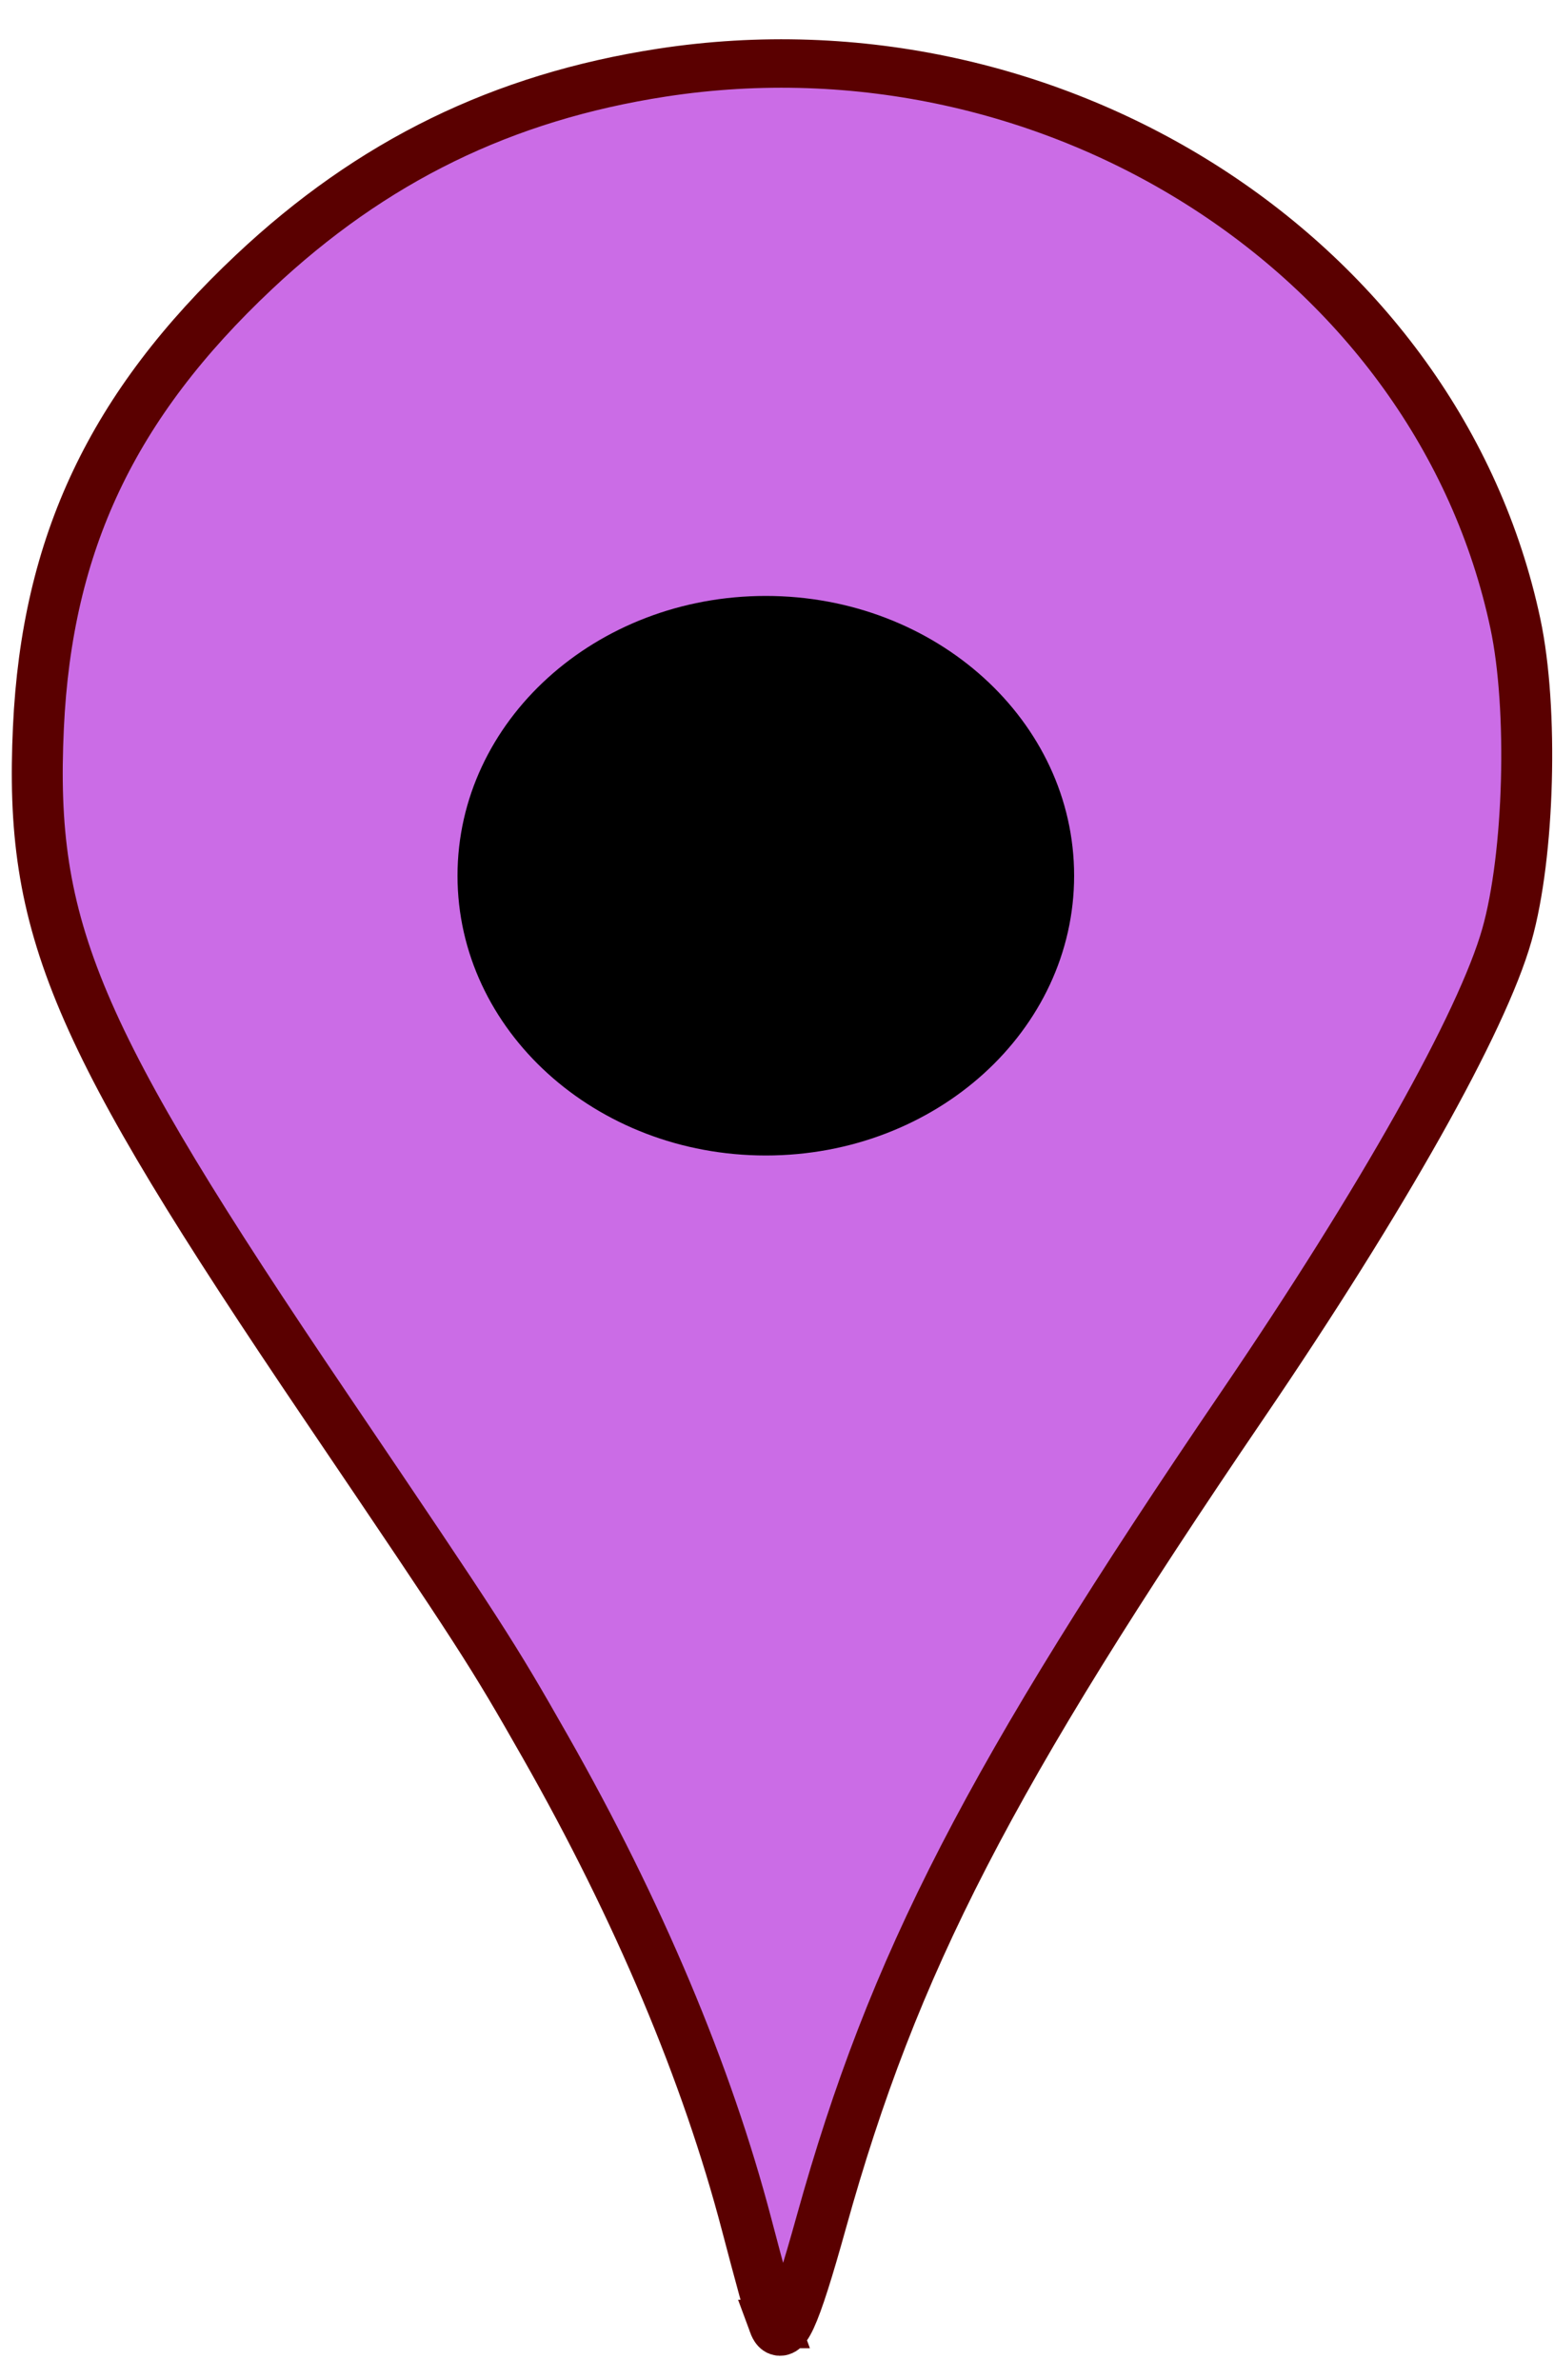 <?xml version="1.0" encoding="UTF-8" standalone="no"?><svg xmlns="http://www.w3.org/2000/svg" xmlns:xlink="http://www.w3.org/1999/xlink" fill="#000000" height="49" preserveAspectRatio="xMidYMid meet" version="1" viewBox="15.2 8.8 32.0 49.0" width="32" zoomAndPan="magnify"><g><g id="change1_1"><path d="m-995.72 1225.8c-0.273-0.779-1.645-6.027-3.049-11.662-4.441-17.823-12.122-36.988-22.546-56.255-5.984-11.061-7.067-12.824-24.551-40-28.252-43.911-33.217-56.241-32.173-79.89 0.957-21.672 8.272-37.909 24.149-53.61 13.179-13.032 27.807-20.549 45.601-23.432 44.097-7.145 86.878 21.883 95.546 64.828 2.021 10.012 1.572 27.243-0.953 36.604-2.77 10.269-13.883 31.045-29.589 55.315-28.348 43.807-39.082 65.687-47.119 96.05-3.112 11.755-4.399 14.673-5.316 12.052z" fill="#cb6ce6" stroke="#5a0000" stroke-width="5.7" transform="matrix(.184 0 0 .175 214.35 -157.87)"/></g><g id="change2_1"><path d="m-962.86 1042.4c0 16.568-14.071 30-31.429 30s-31.429-13.432-31.429-30 14.071-30 31.429-30 31.429 13.431 31.429 30z" fill="#000000" transform="matrix(.202 0 0 .192 231.816 -173.312)"/></g></g></svg>